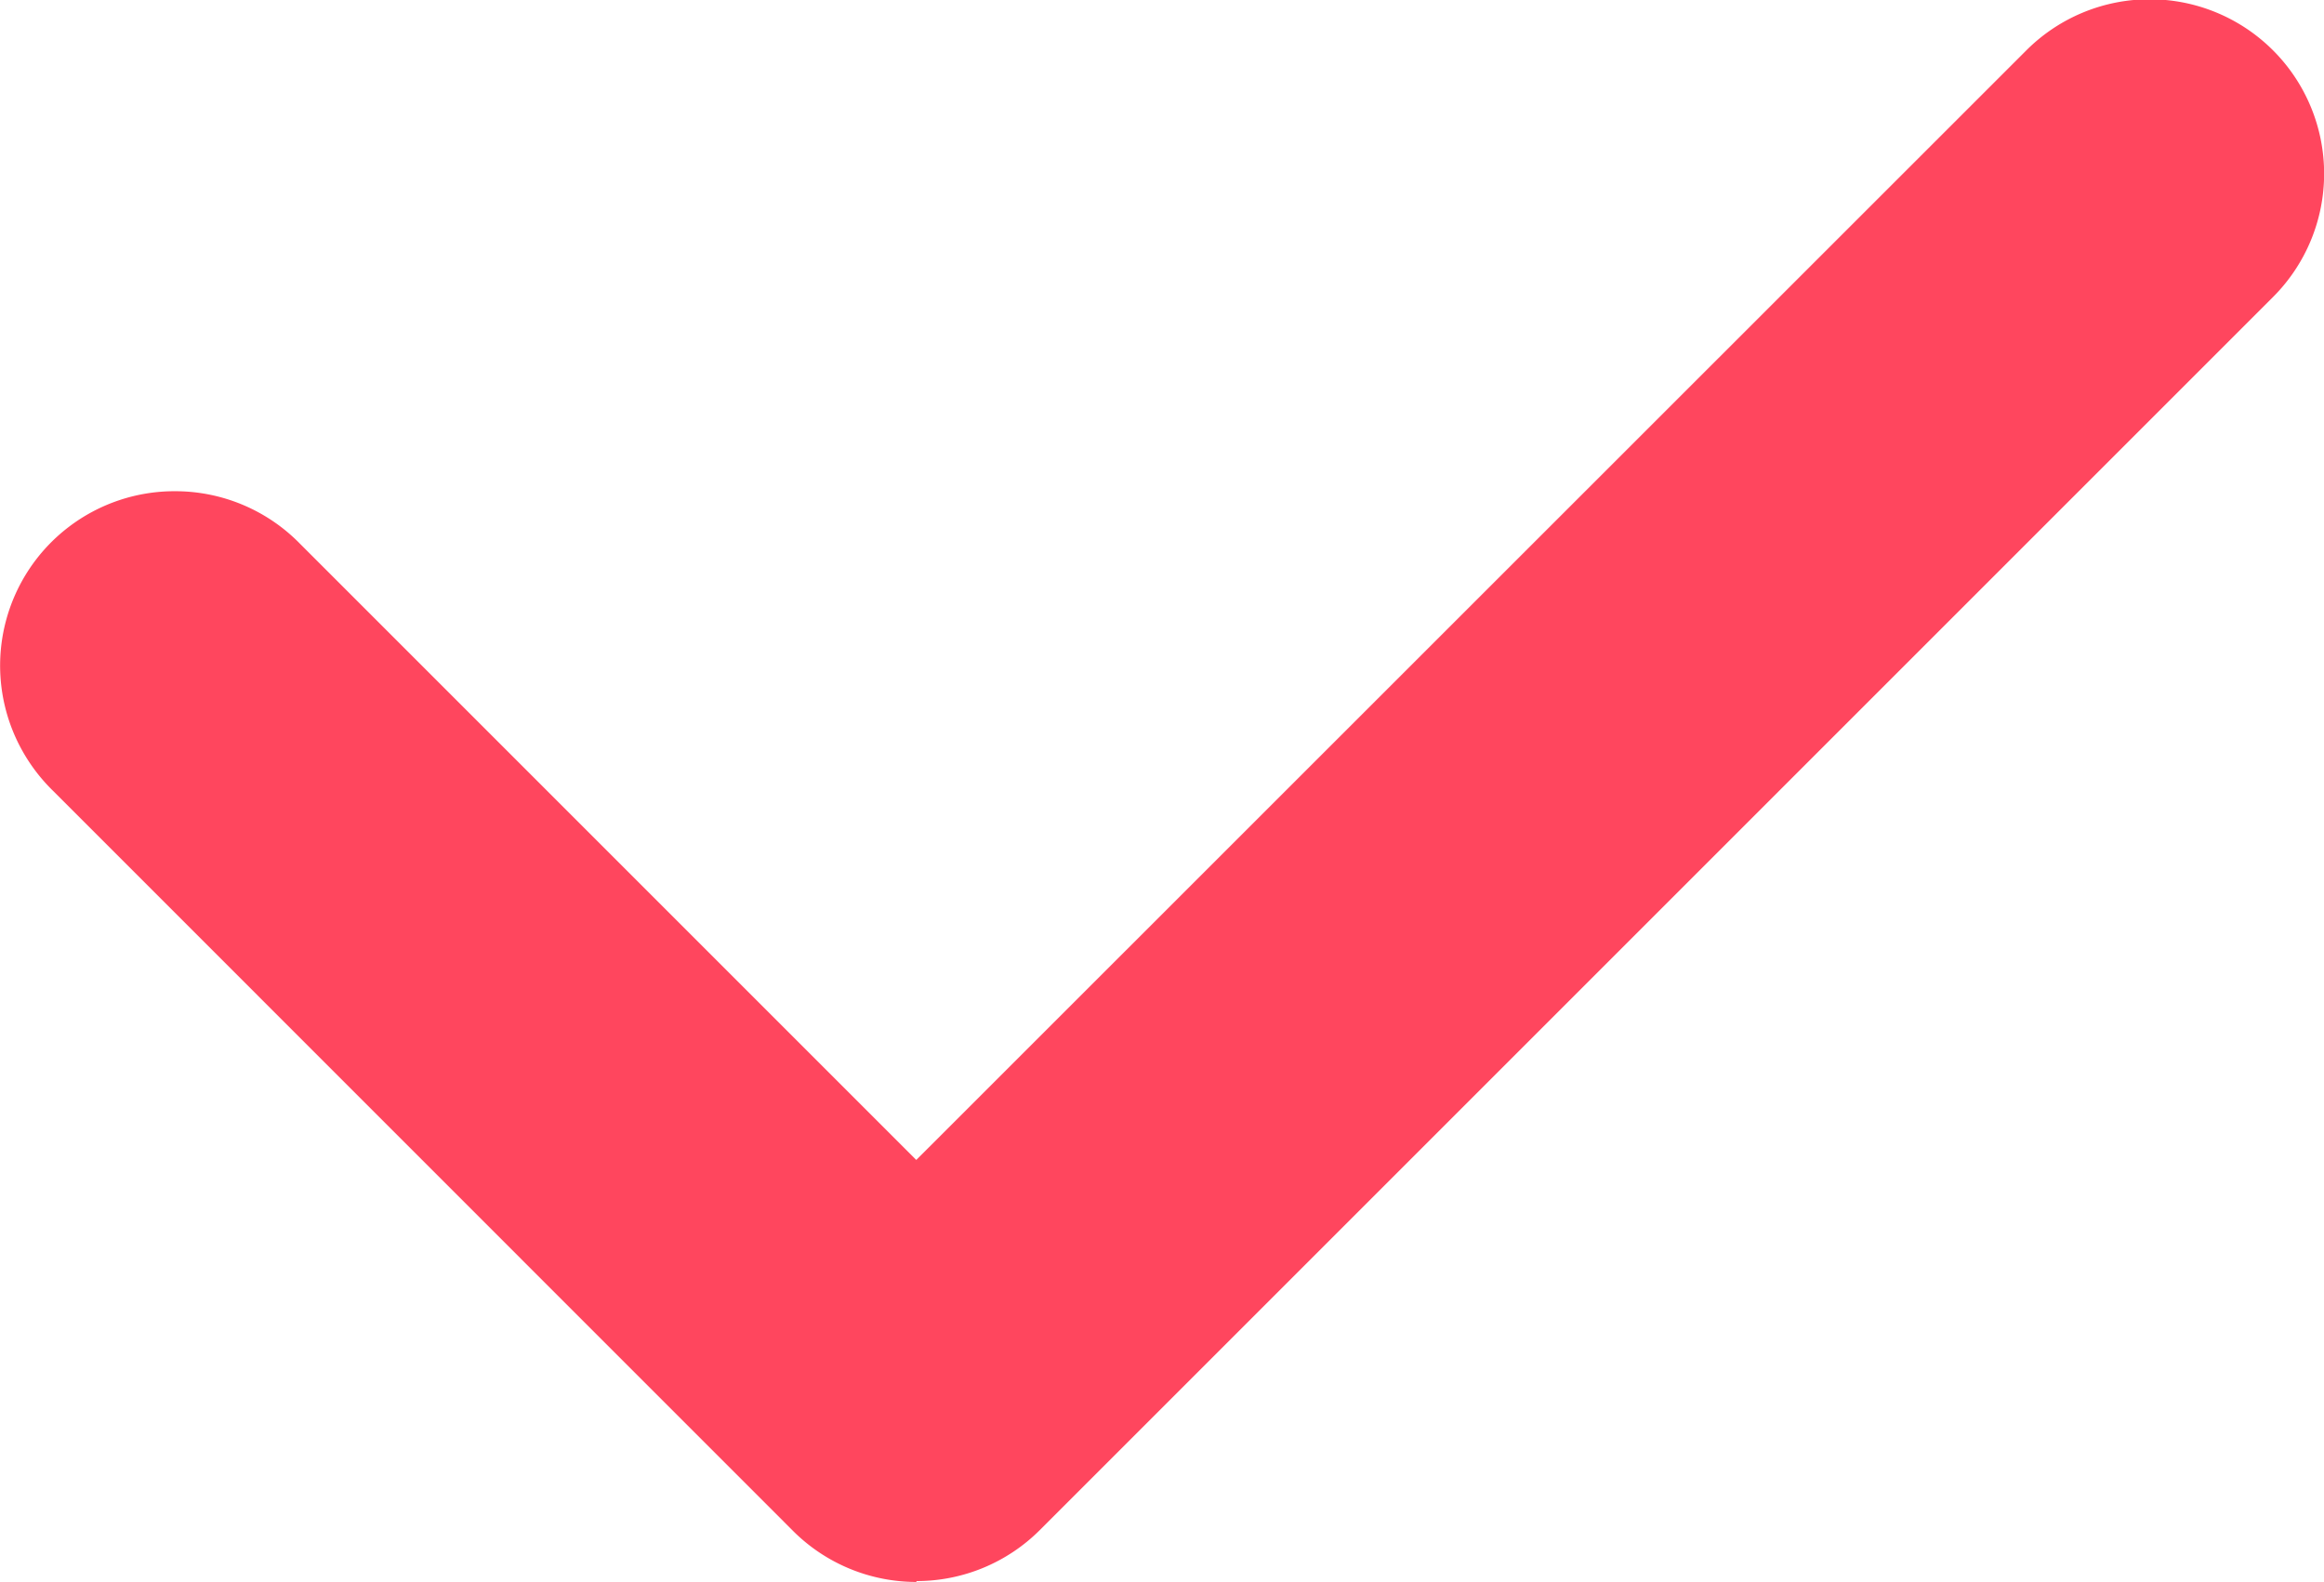 <svg xmlns="http://www.w3.org/2000/svg" width="13.326" height="9.072" viewBox="0 0 13.326 9.072">
  <path id="Path_1253" data-name="Path 1253" d="M80.449,545.28a1,1,0,0,1-.707-.292L75.5,540.745a1.011,1.011,0,0,1-.224-.325,1,1,0,0,1,.926-1.395,1,1,0,0,1,.711.3l3.535,3.535,6.365-6.363a1,1,0,0,1,1.415,1.414l-7.072,7.072a1,1,0,0,1-.707.292Z" transform="translate(-75.194 -536.208)" fill="#ff465e"/>
</svg>
